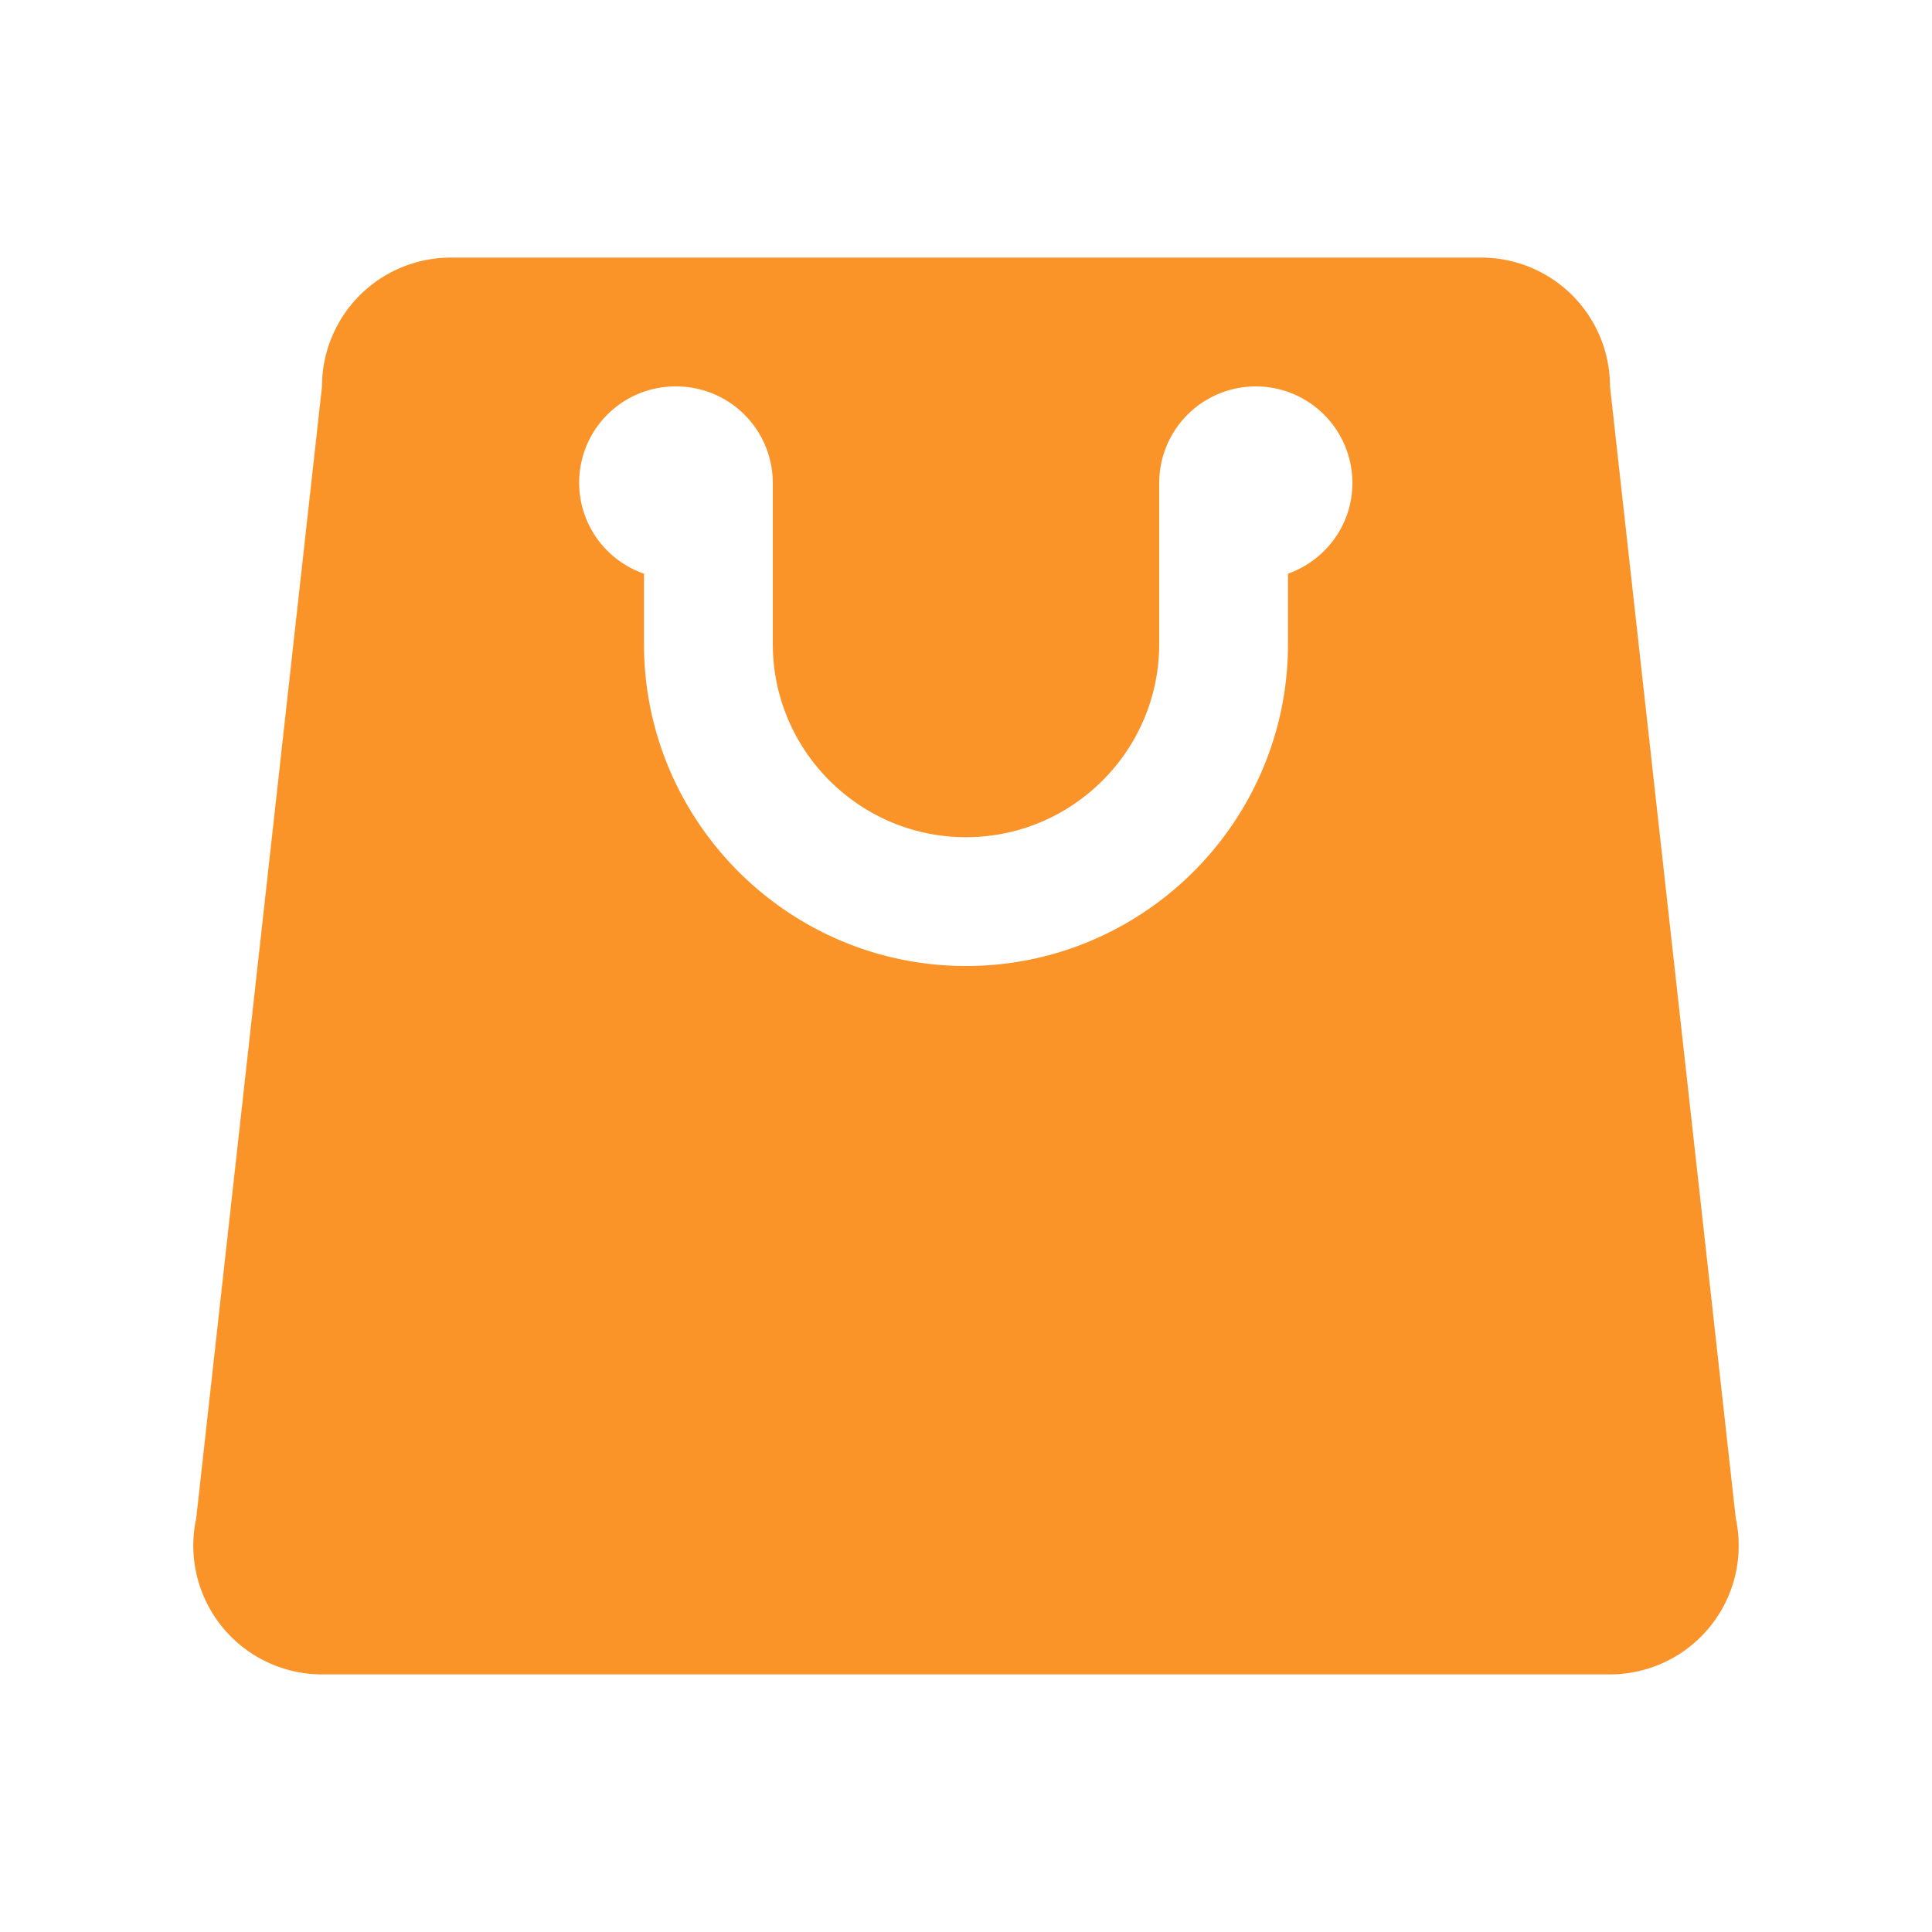 <svg style="enable-background:new 0 0 30 30" width="24" height="24" viewBox="0 0 30 30" xml:space="preserve" xmlns="http://www.w3.org/2000/svg"><path d="M26.953 23.576 25 6a2 2 0 0 0-2-2H7a2 2 0 0 0-2 2L3.047 23.576A2 2 0 0 0 5 26h20a2 2 0 0 0 1.953-2.424zM20 8.908V10c0 2.757-2.243 5-5 5s-5-2.243-5-5V8.908A1.495 1.495 0 0 1 10.5 6 1.5 1.5 0 0 1 12 7.5V10c0 1.654 1.346 3 3 3s3-1.346 3-3V7.5a1.5 1.5 0 0 1 3 0c0 .652-.419 1.202-1 1.408z" fill="#FA9429"/></svg>